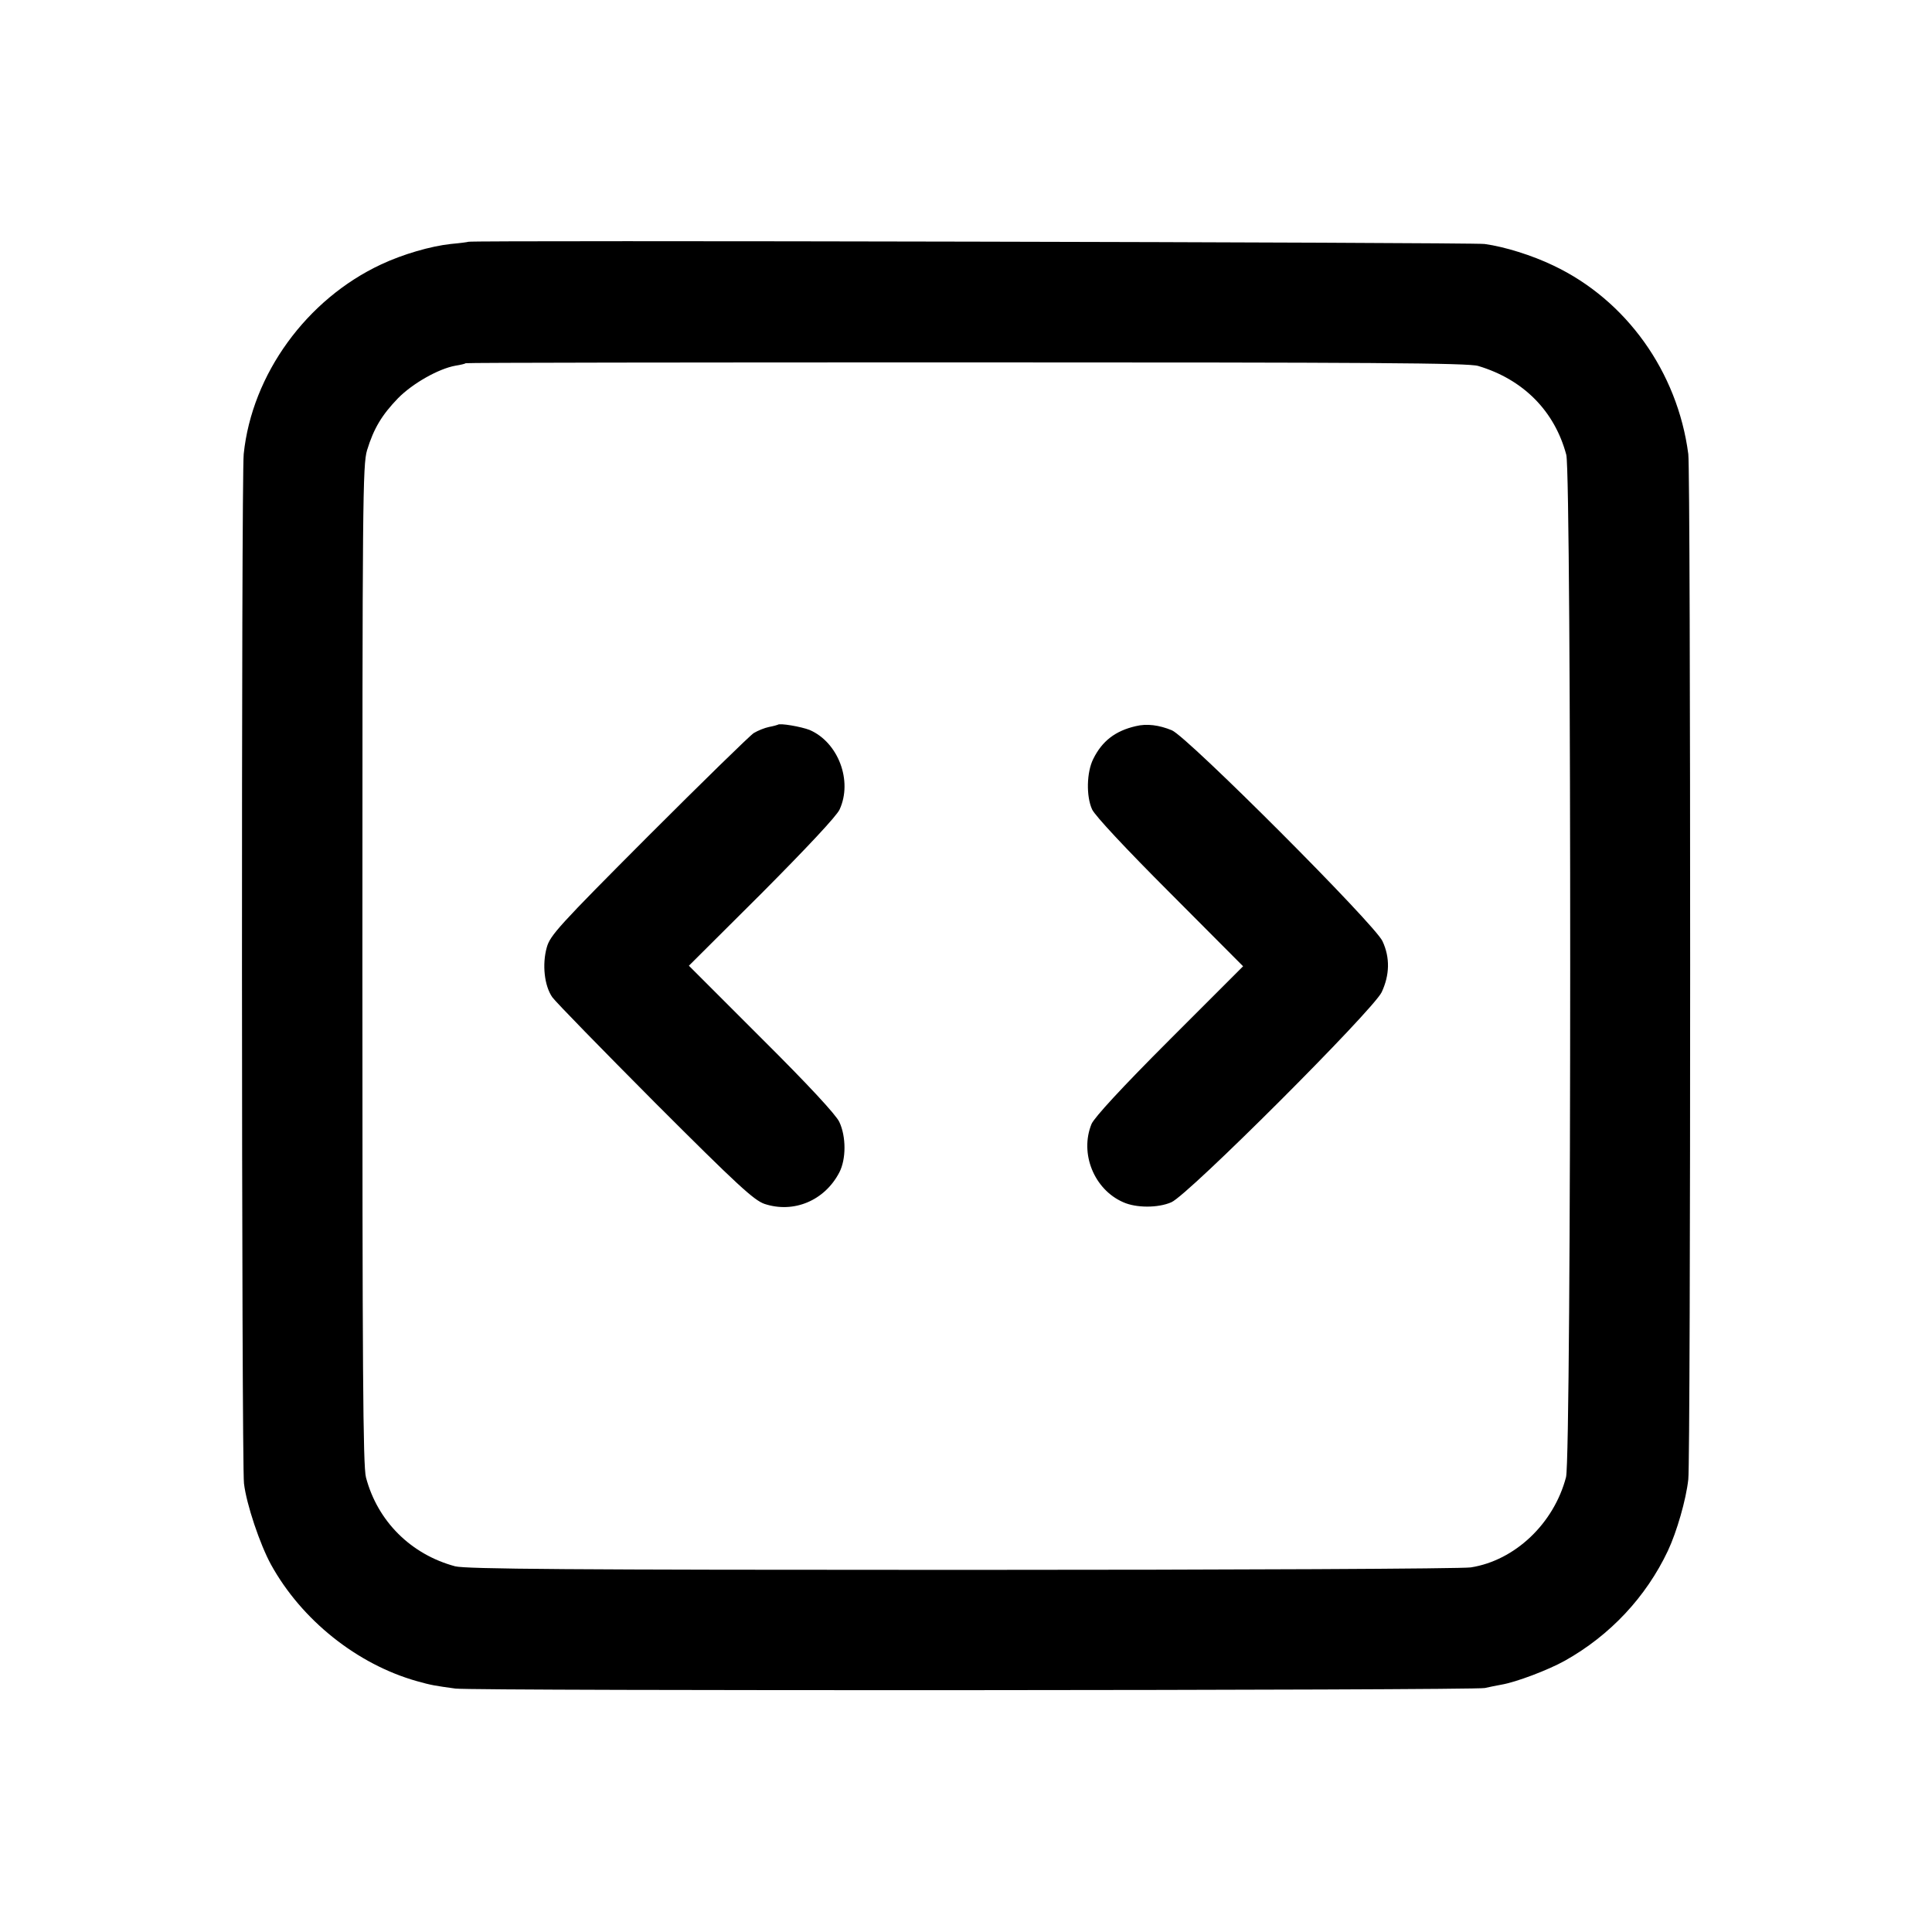 <svg version="1.0" xmlns="http://www.w3.org/2000/svg" width="933.333" height="933.333" viewBox="0 0 700 700"><path d="M169.7 87.6c-.1.1-3 .5-6.4.8-7.3.8-17.3 3.7-25.2 7.4-27 12.6-46.8 39.8-49.8 68.7-.9 8.5-.8 365.7.1 373 .9 7.6 5.8 22.1 9.8 29.4 11.1 20.1 31.2 36.1 52.8 42.2 5.3 1.5 6.7 1.7 14 2.7 6.6.9 369.4.7 373-.2 1.4-.3 4.1-.9 5.9-1.2 5.4-.9 17-5.3 23.1-8.7 16.4-9.2 29.4-23.1 37.3-39.8 3.2-6.8 6.6-18.5 7.4-25.9.9-7.3.9-365 0-371.5-3.9-29.8-22.5-55.8-48.9-68.3-7.7-3.7-17.6-6.8-24.9-7.8-4.2-.6-367.5-1.4-368.2-.8zm365.9 45c16.4 4.9 27.7 16.4 31.9 32.2 1.9 7.5 1.9 362.9-.1 370.4-4.4 16.8-18.5 30.2-34.5 32.7-3 .5-85.9.9-184.3.9-142.5 0-179.8-.3-183.7-1.3-16-4.3-28.1-16.3-32.3-32.2-1.1-4-1.3-40.2-1.3-185.7 0-168.4.1-181.2 1.7-186.5 2.4-7.8 5.3-12.7 11.2-18.8 5.3-5.4 14.7-10.7 20.8-11.8 1.9-.3 3.6-.7 3.7-.9.2-.2 81.9-.3 181.5-.3 146.7 0 181.9.2 185.4 1.3z"/><path d="M281.8 262.6c-.2.1-1.6.5-3.2.8-1.5.3-4 1.3-5.5 2.2-1.4.9-18.6 17.7-38.2 37.3-32.4 32.5-35.6 36-36.8 40.4-1.7 6.1-.9 13.8 2 18 1.3 1.8 18.1 19 37.3 38.3 29.8 29.8 35.8 35.3 39.6 36.6 10.6 3.5 21.8-1.2 27.1-11.4 2.5-4.8 2.5-13 0-18.3-1.2-2.6-11.2-13.4-28.2-30.3l-26.3-26.3 26.5-26.4c16.2-16.3 27.1-27.9 28.1-30.2 4.8-10.4-.5-24.3-10.8-28.8-3-1.2-11-2.6-11.6-1.9zM411.5 263.1c-7.4 1.7-12.2 5.4-15.4 11.9-2.4 4.8-2.6 13.5-.4 18.3 1.1 2.3 12.1 14.1 28.3 30.3l26.4 26.5-26.7 26.7c-17.6 17.6-27.1 28-28.2 30.4-4.4 10.7.9 23.8 11.5 28.4 4.7 2.1 12.6 2.1 17.4 0 6-2.5 73-69.5 76.2-76.1 2.9-6.2 3.1-12.5.3-18.5-2.7-6-70.6-74-76.3-76.4-4.6-1.9-9.1-2.5-13.1-1.5z"/></svg>